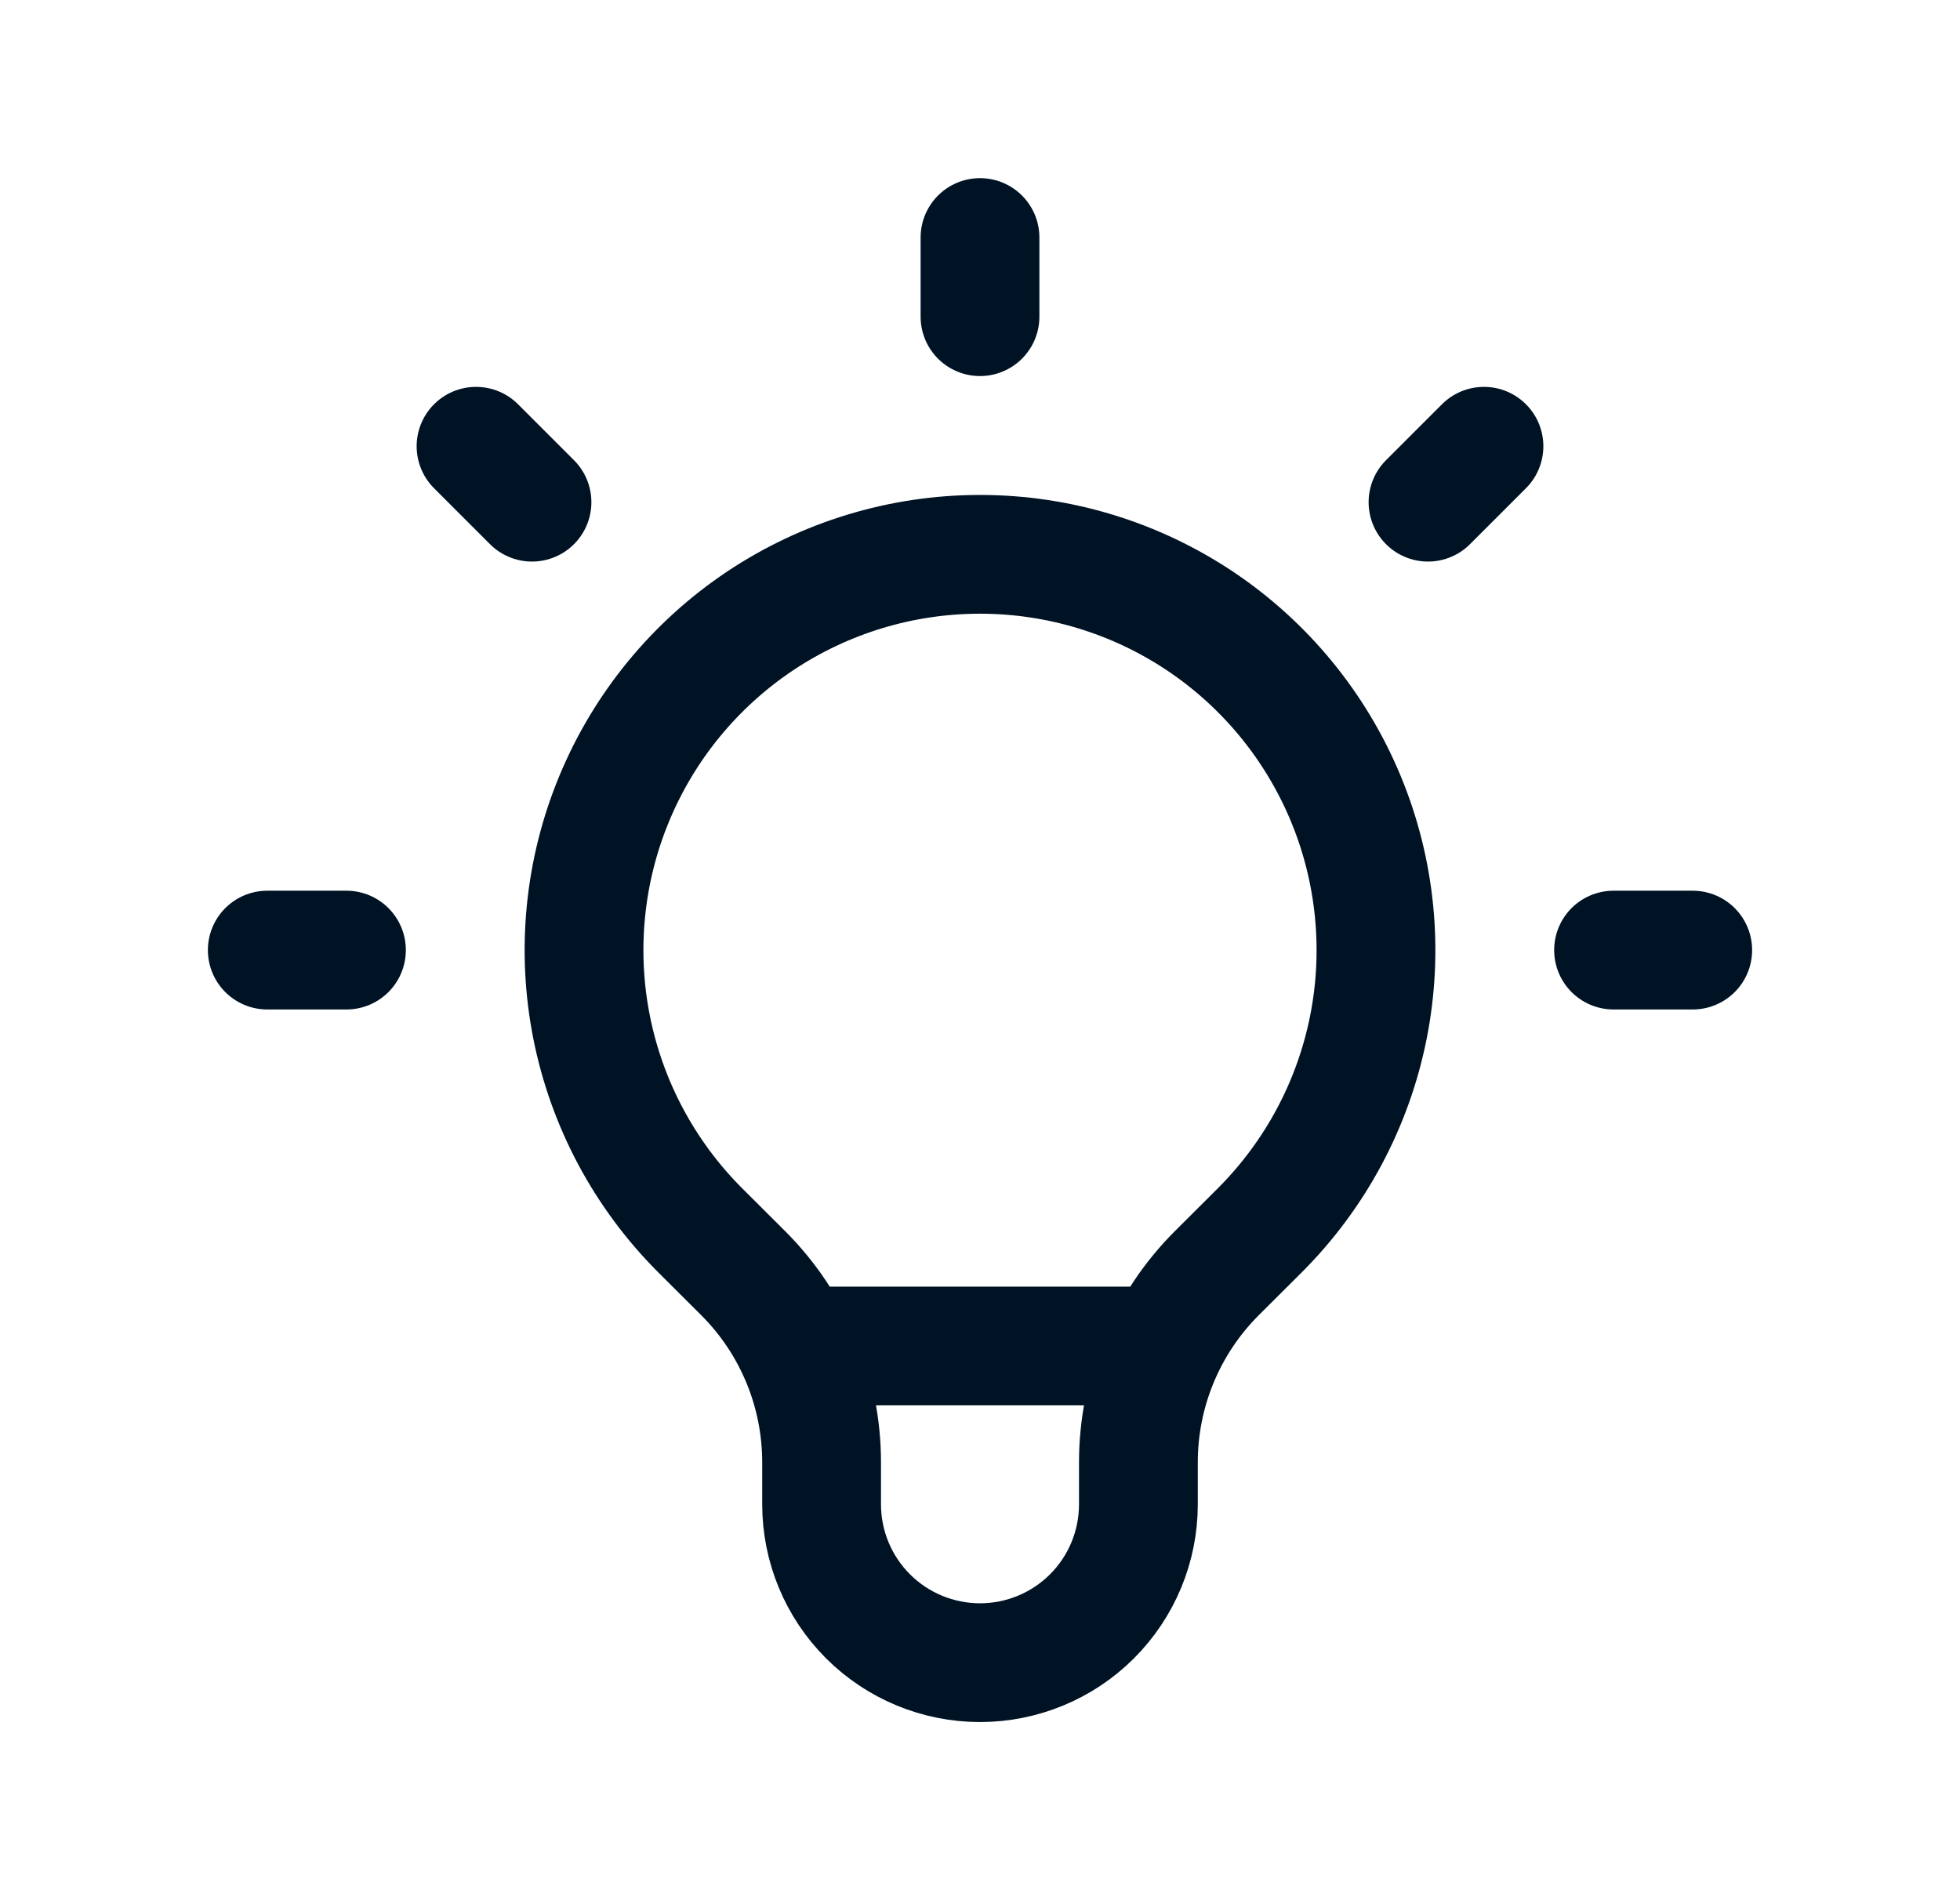 <svg width="33" height="32" viewBox="0 0 33 32" fill="none" xmlns="http://www.w3.org/2000/svg">
<path d="M13.384 22.667H19.615M16.5 4V5.333M24.985 7.515L24.043 8.457M28.5 16H27.167M5.833 16H4.5M8.957 8.457L8.015 7.515M11.785 20.715C10.853 19.782 10.218 18.594 9.961 17.301C9.704 16.008 9.836 14.668 10.341 13.45C10.846 12.232 11.7 11.191 12.796 10.458C13.893 9.726 15.181 9.335 16.5 9.335C17.819 9.335 19.107 9.726 20.204 10.458C21.3 11.191 22.154 12.232 22.659 13.45C23.164 14.668 23.296 16.008 23.039 17.301C22.782 18.594 22.147 19.782 21.215 20.715L20.484 21.444C20.066 21.862 19.735 22.358 19.509 22.904C19.283 23.45 19.167 24.035 19.167 24.625V25.333C19.167 26.041 18.886 26.719 18.386 27.219C17.886 27.719 17.207 28 16.5 28C15.793 28 15.114 27.719 14.614 27.219C14.114 26.719 13.833 26.041 13.833 25.333V24.625C13.833 23.432 13.359 22.287 12.516 21.444L11.785 20.715Z" stroke="#001325" stroke-width="2" stroke-linecap="round" stroke-linejoin="round"/>
</svg>

